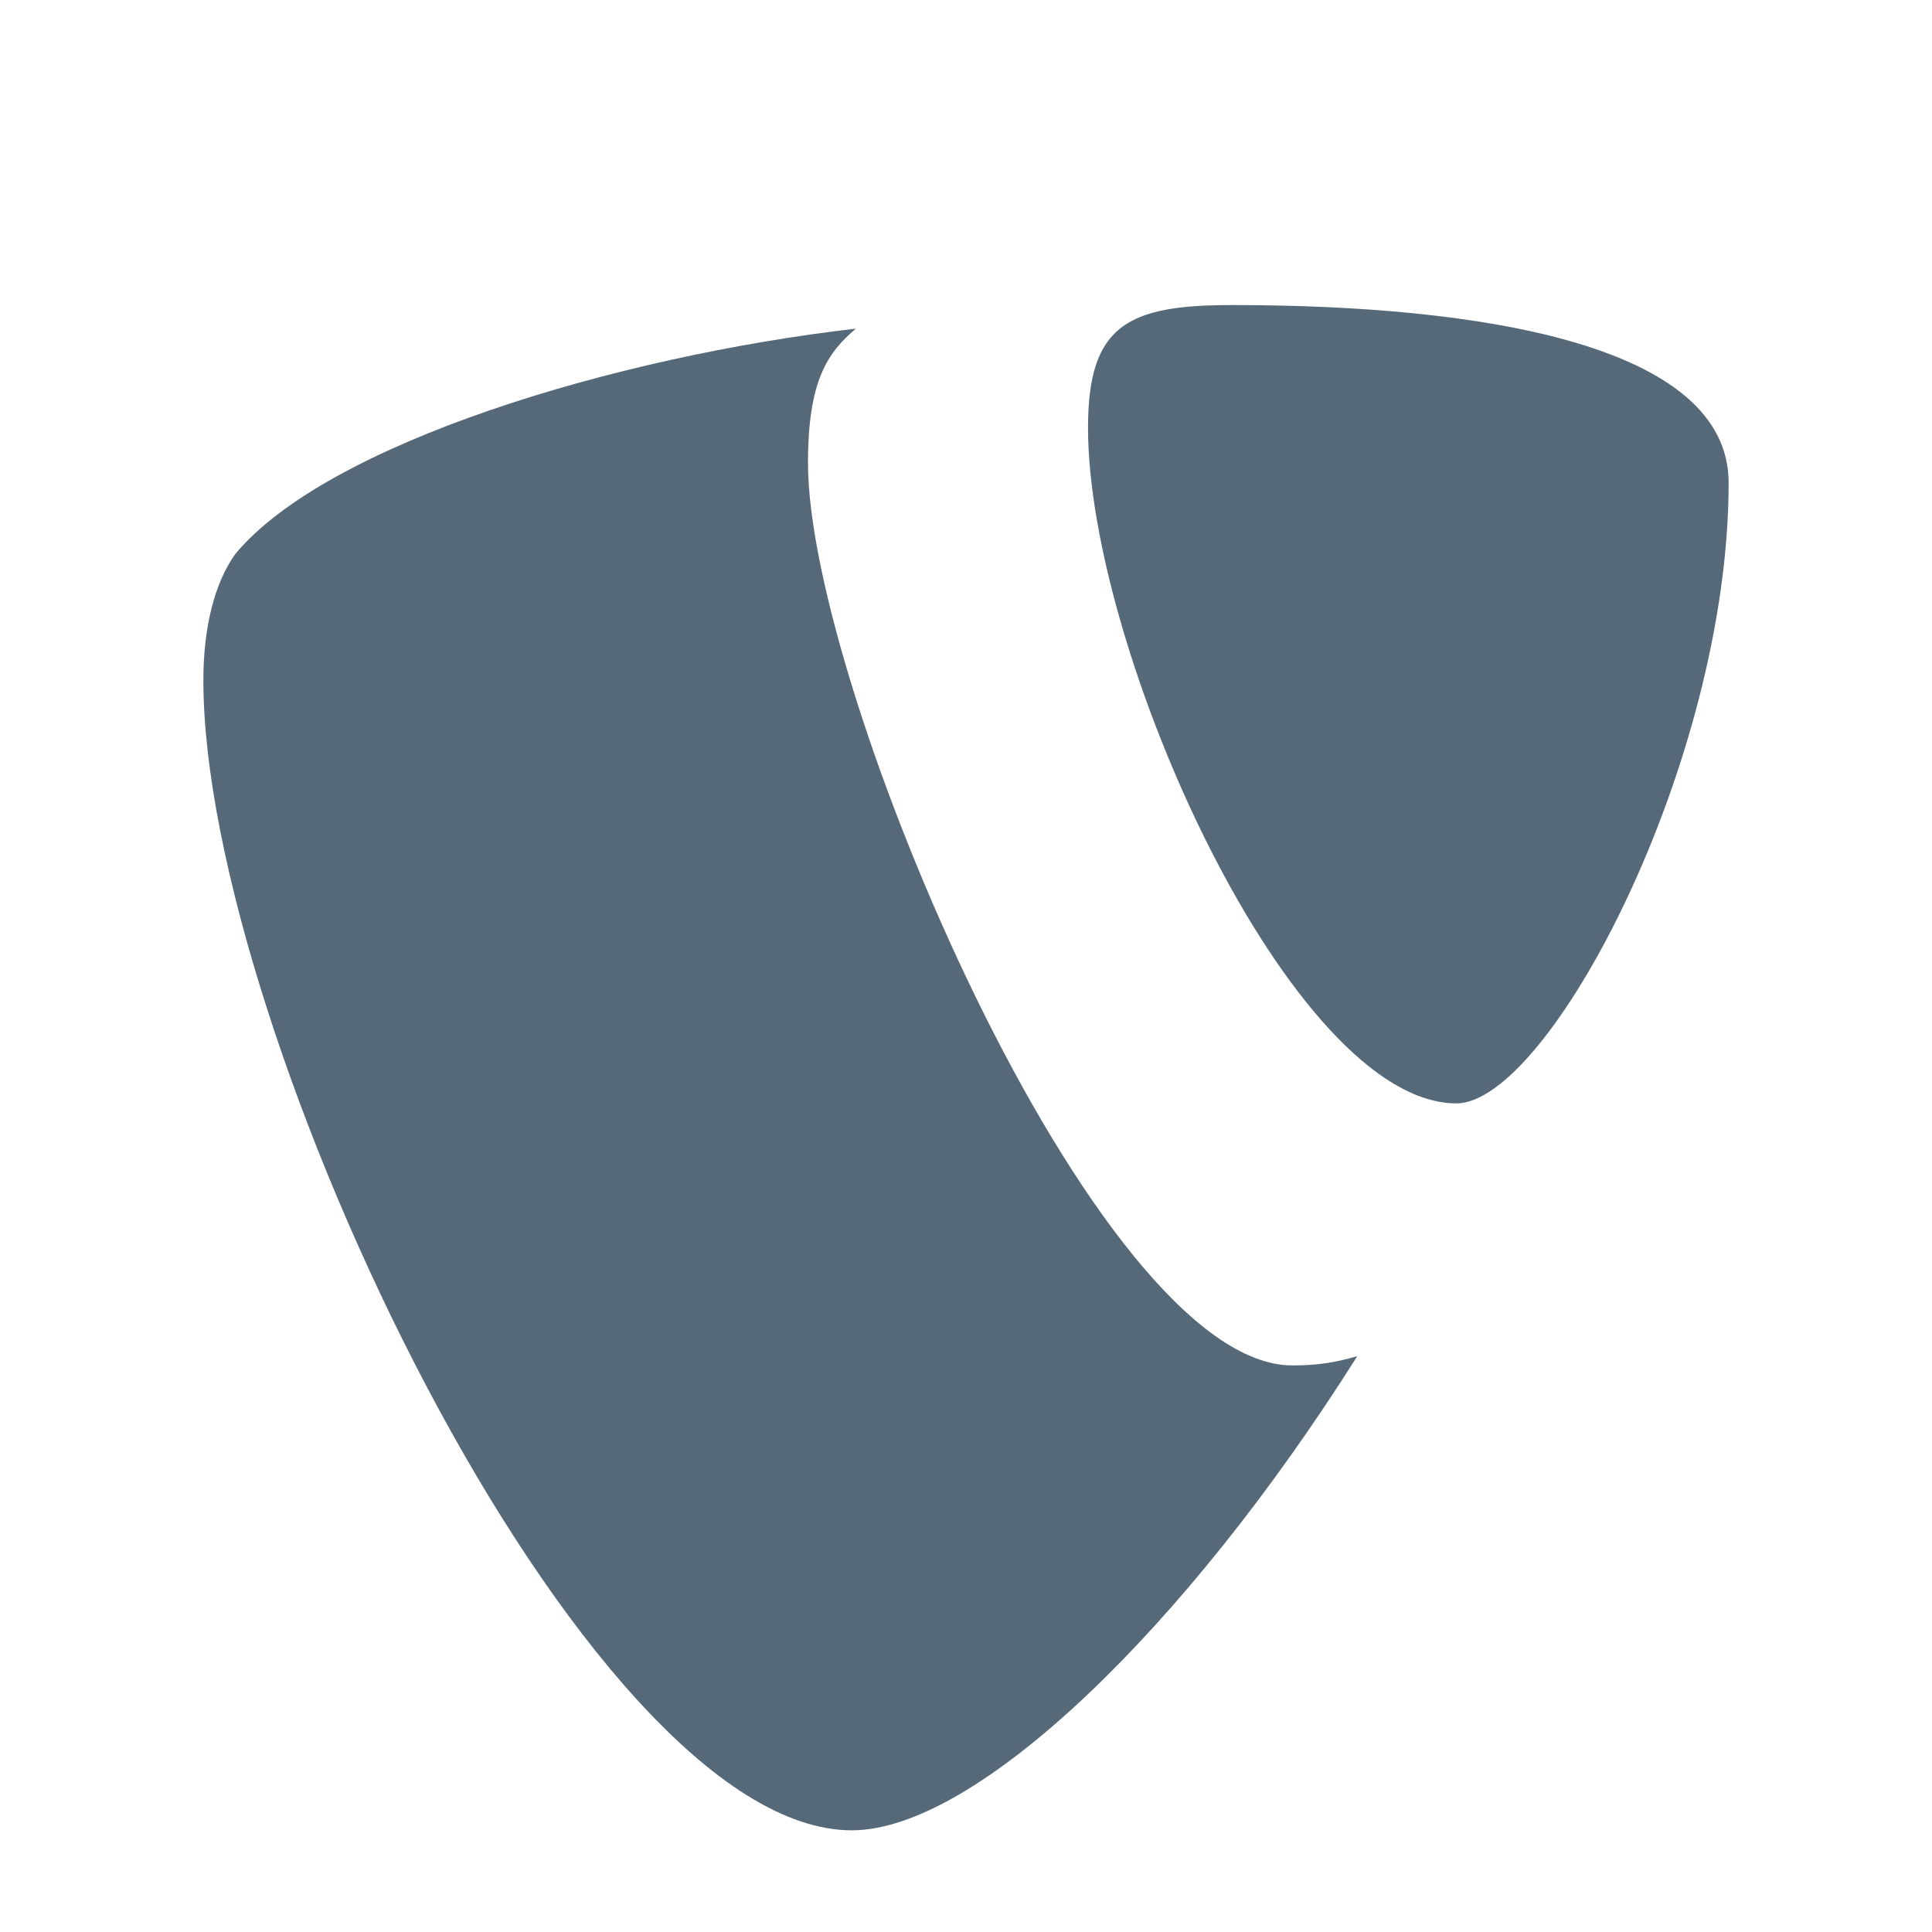<svg width="19" height="19" viewBox="0 0 19 19" fill="none" xmlns="http://www.w3.org/2000/svg">
<path d="M7.946 4.554C7.946 3.738 8.141 3.467 8.417 3.232C6.054 3.504 3.22 4.36 2.314 5.448C2.119 5.721 2 6.147 2 6.692C2 10.151 5.74 18 8.377 18C9.597 18 11.655 16.02 13.348 13.337C13.123 13.403 12.944 13.428 12.708 13.428C10.778 13.426 7.946 6.769 7.946 4.554Z" fill="#556979"/>
<path d="M12.117 3C11.094 3 10.7 3.194 10.7 4.205C10.7 6.419 12.708 10.851 14.323 10.851C15.227 10.851 17 7.508 17 4.748C17 3.388 14.558 3 12.117 3Z" fill="#556979"/>
</svg>
